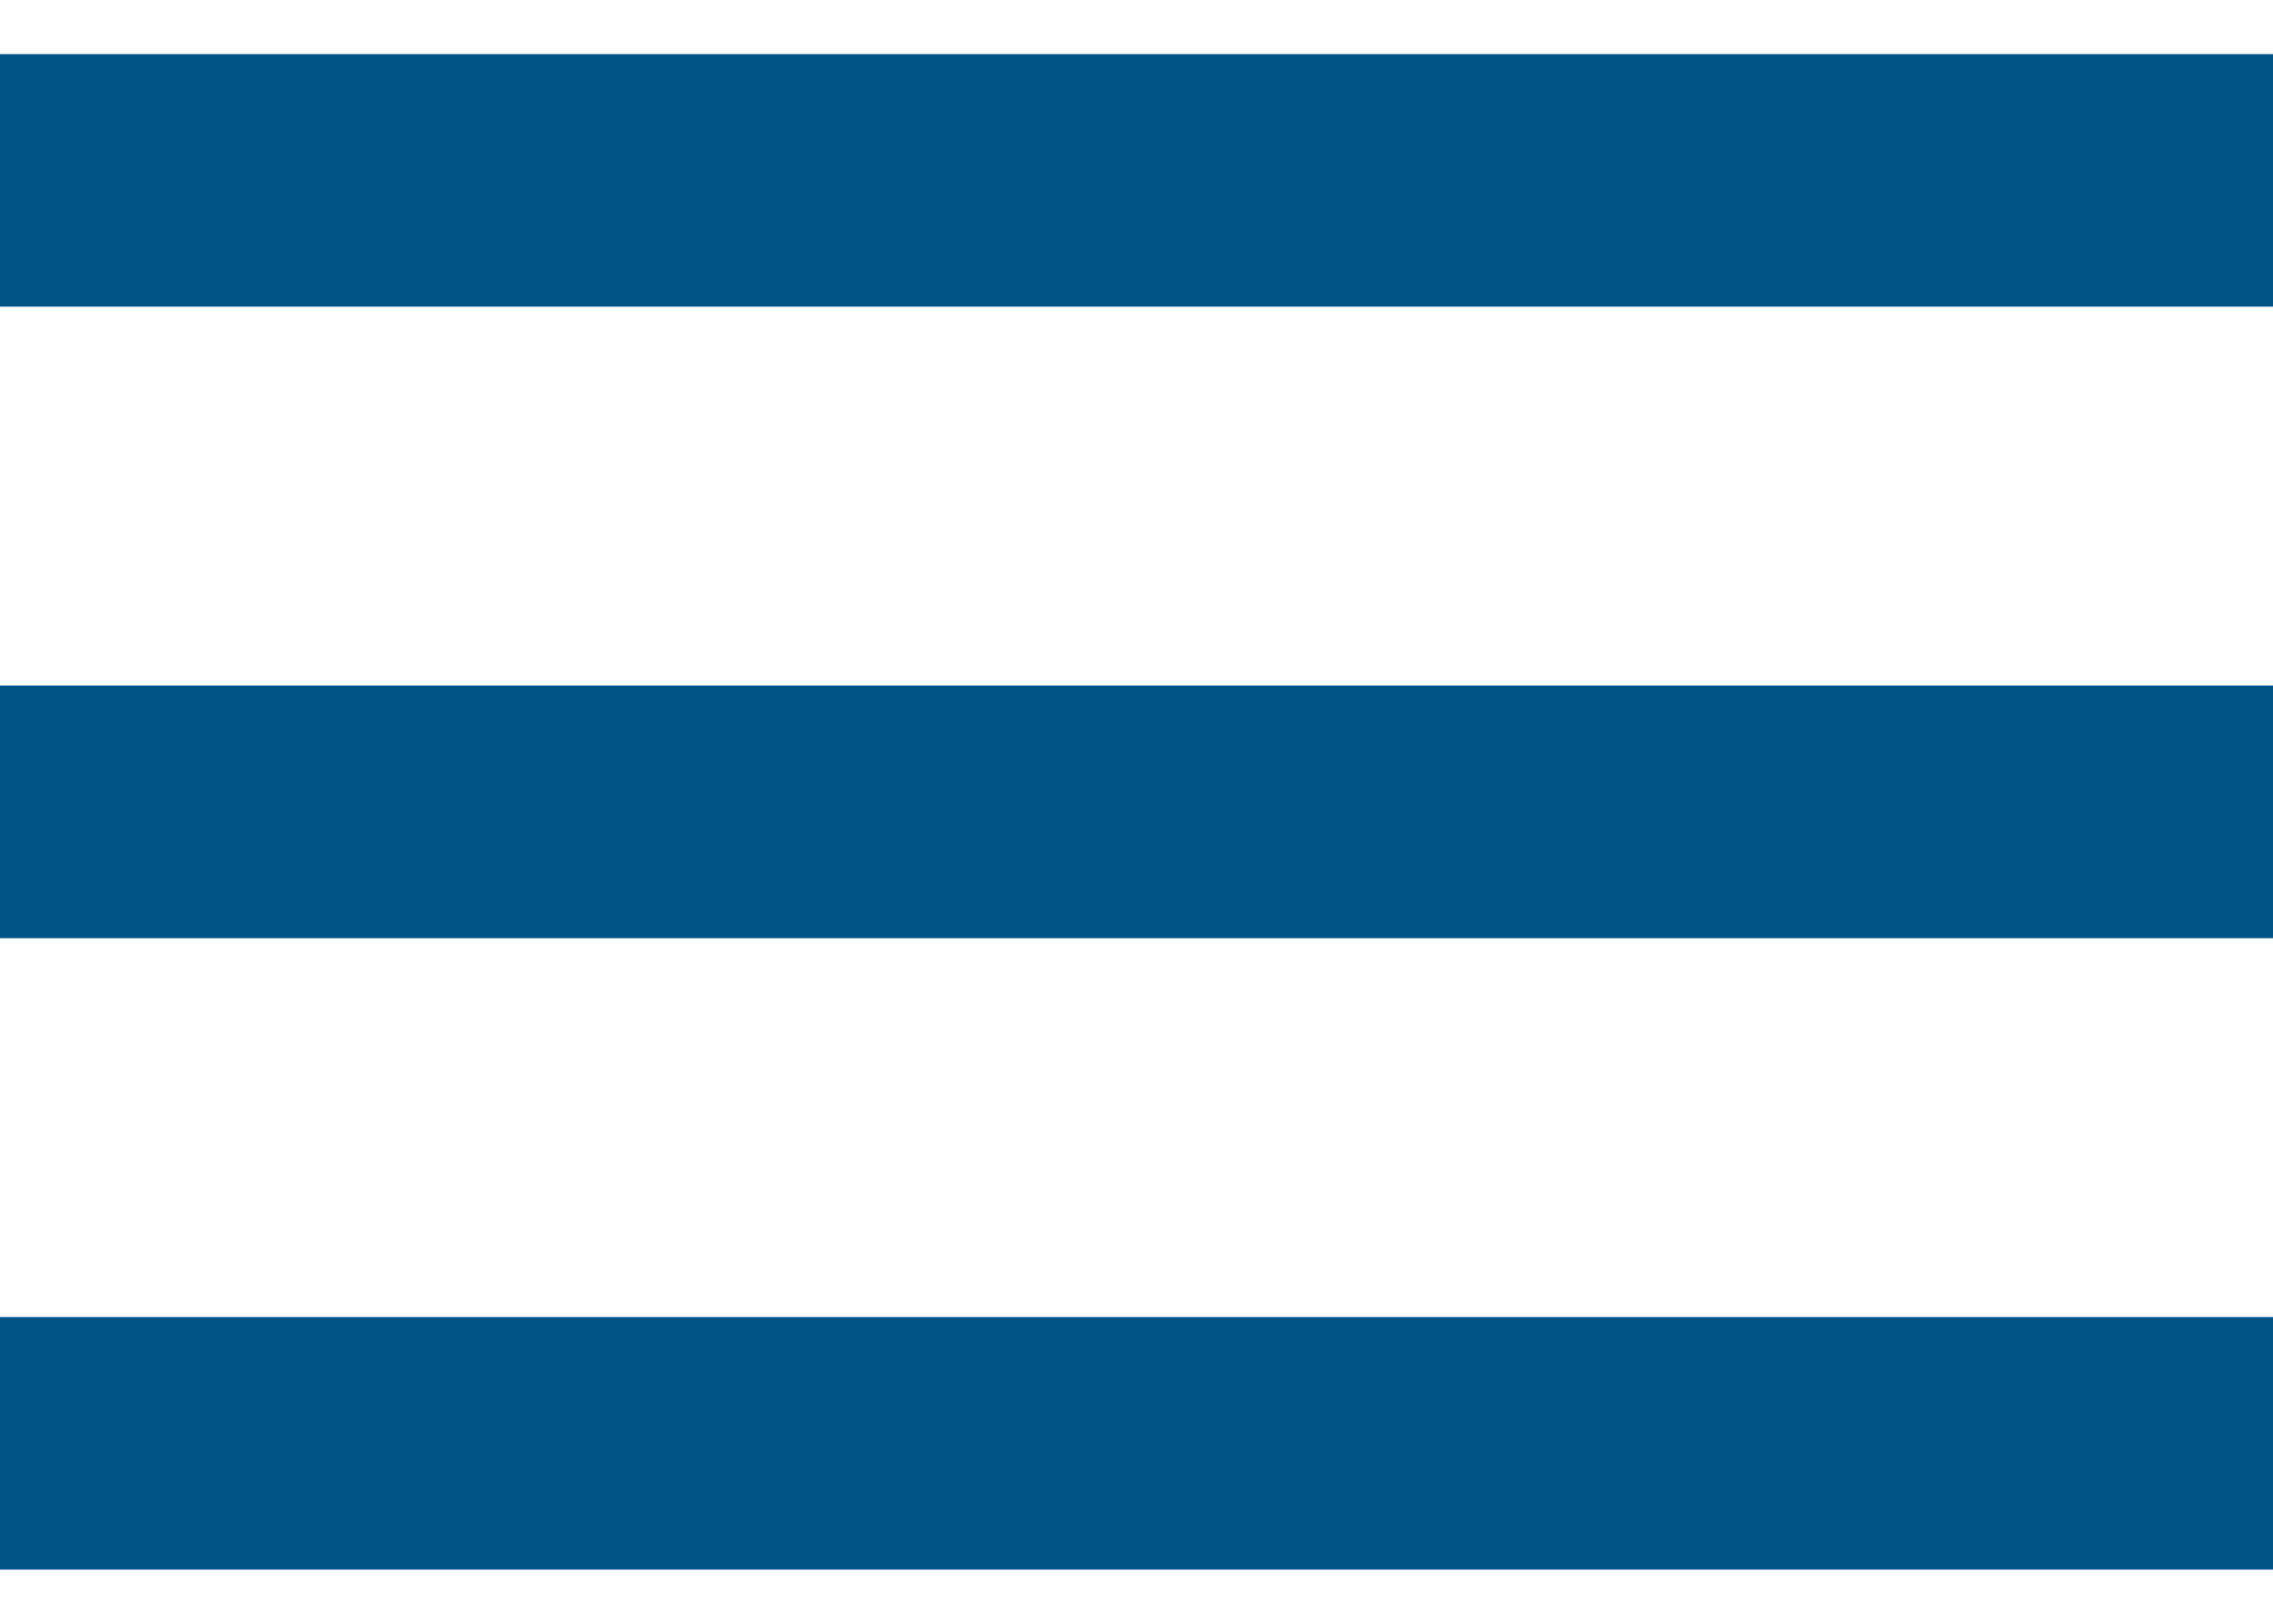 <svg width="21" height="15" viewBox="0 0 21 15" fill="none" xmlns="http://www.w3.org/2000/svg">
<path d="M0 14.5H21V12.167H0V14.5ZM0 8.667H21V6.333H0V8.667ZM0 0.5V2.833H21V0.5H0Z" fill="#005586"/>
</svg>
